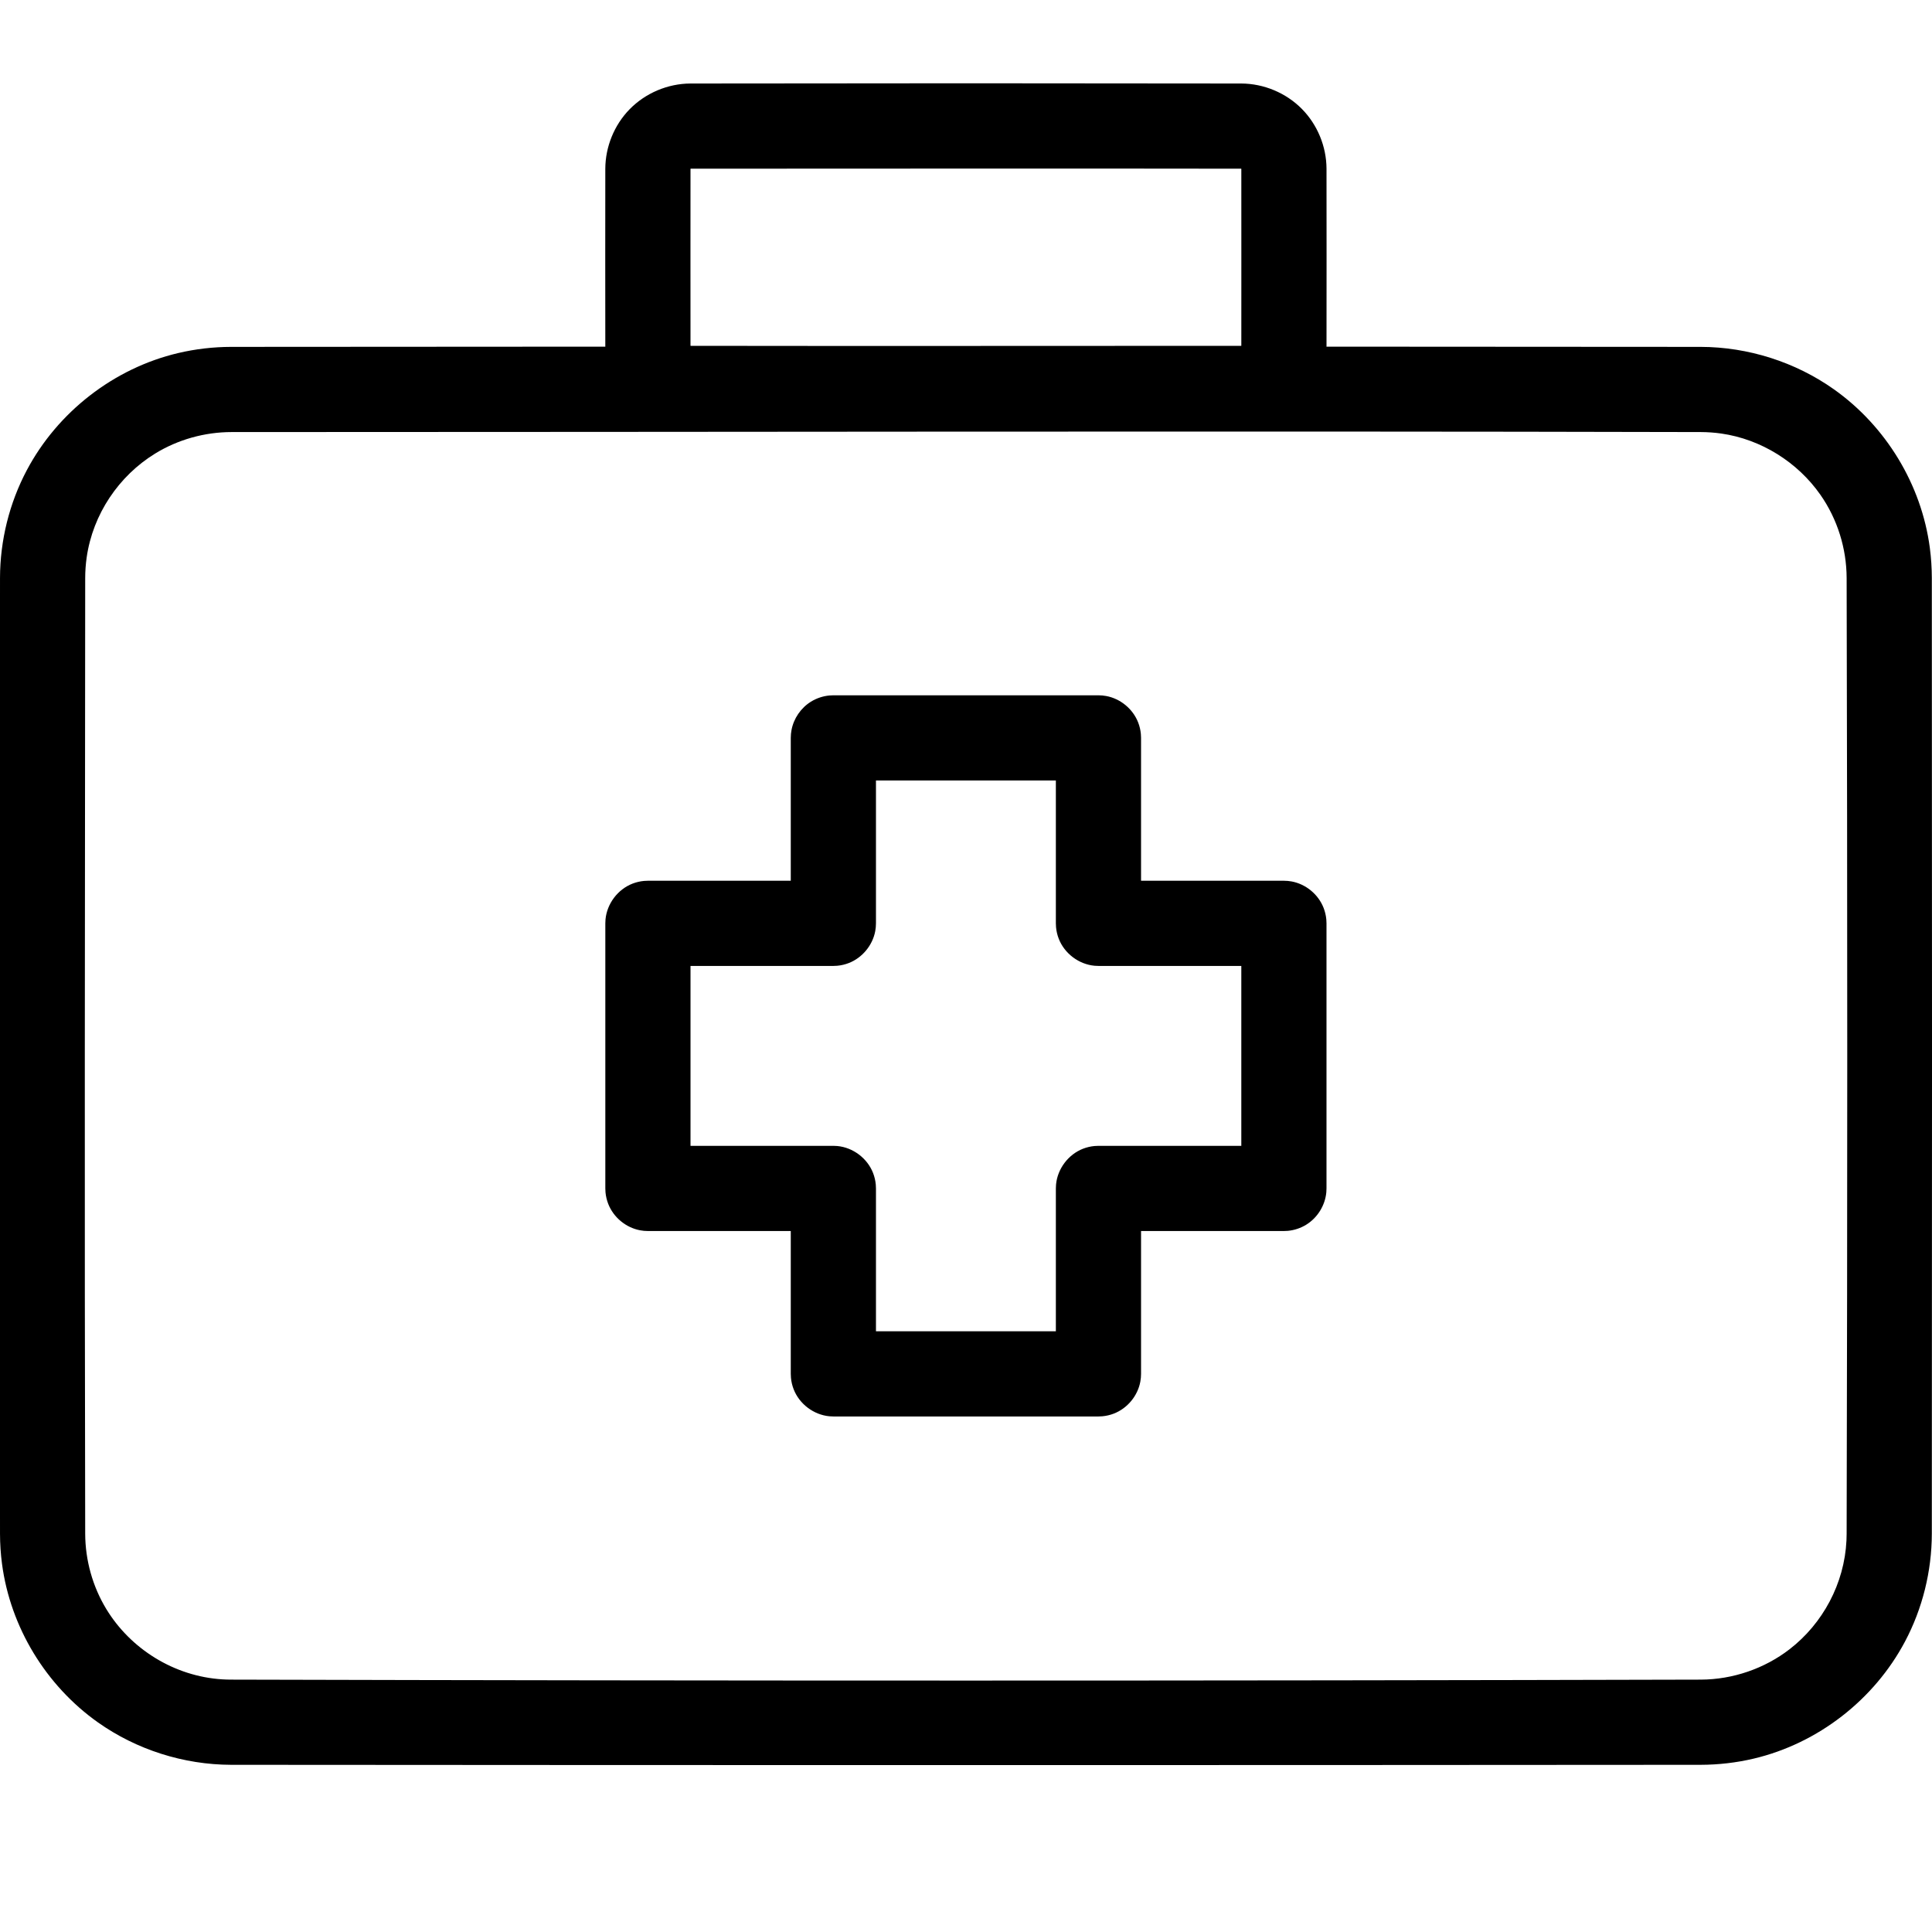<?xml version="1.0" encoding="UTF-8" standalone="no"?>
<!DOCTYPE svg PUBLIC "-//W3C//DTD SVG 1.1//EN" "http://www.w3.org/Graphics/SVG/1.1/DTD/svg11.dtd">
<svg width="100%" height="100%" viewBox="0 0 4914 4914" version="1.1" xmlns="http://www.w3.org/2000/svg" xmlns:xlink="http://www.w3.org/1999/xlink" xml:space="preserve" xmlns:serif="http://www.serif.com/" style="fill-rule:evenodd;clip-rule:evenodd;stroke-linejoin:round;stroke-miterlimit:2;">
    <g transform="matrix(14.467,0,0,12.681,-711.216,-109.58)">
        <path d="M348.172,78.216C356.52,78.239 364.817,81.253 371.607,86.745C380.707,94.106 386.976,105.798 388.448,118.512C388.68,120.518 388.796,122.539 388.8,124.563C388.844,188.465 388.844,252.367 388.8,316.269C388.784,323.809 387.157,331.276 384.089,337.881C378.683,349.521 368.817,358.324 357.476,361.377C354.431,362.197 351.299,362.607 348.172,362.616C262.045,362.694 175.918,362.694 89.79,362.616C81.443,362.593 73.145,359.579 66.356,354.087C57.256,346.726 50.987,335.034 49.515,322.32C49.282,320.314 49.167,318.293 49.163,316.269C49.118,252.367 49.118,188.465 49.163,124.563C49.179,117.023 50.806,109.556 53.874,102.951C59.28,91.311 69.145,82.508 80.486,79.455C83.532,78.635 86.664,78.225 89.79,78.216C175.918,78.138 262.045,78.138 348.172,78.216ZM89.862,95.302C85.167,95.306 80.46,96.795 76.442,99.61C70.056,104.083 65.489,111.768 64.401,120.429C64.228,121.807 64.143,123.198 64.14,124.59C64.095,188.49 64.007,252.39 64.14,316.29C64.158,321.599 65.447,326.848 67.835,331.344C72.101,339.377 79.785,344.875 88.236,345.474C88.747,345.51 89.259,345.528 89.771,345.53C175.911,345.782 262.052,345.783 348.192,345.53C353.803,345.507 359.366,343.33 363.785,339.44C369.631,334.293 373.431,326.262 373.793,317.618C373.812,317.175 373.821,316.731 373.823,316.287C373.967,252.373 373.967,188.459 373.823,124.545C373.802,118.637 372.208,112.78 369.218,107.893C365.205,101.335 358.778,96.741 351.796,95.6C350.602,95.405 349.397,95.307 348.191,95.302C262.081,95.068 175.972,95.302 89.862,95.302Z"/>
    </g>
    <g transform="matrix(4.763,0,0,2.346,1413.76,137.243)">
        <path d="M366.078,32.042C377.998,32.155 389.866,42.084 398.372,59.556C406.672,76.602 411.488,100.201 411.546,124.344C411.59,188.392 411.59,252.44 411.546,316.488C411.479,344.542 404.86,372.168 393.781,389.522C385.903,401.862 375.977,408.696 366.077,408.79C268.013,409.101 169.95,409.101 71.886,408.79C57.8,408.656 43.946,394.699 35.413,371.398C29.645,355.649 26.464,336.192 26.417,316.488C26.373,252.44 26.373,188.392 26.417,124.344C26.473,100.664 31.152,77.095 39.397,59.955C47.827,42.43 59.746,32.157 71.885,32.042C169.949,31.714 268.014,31.714 366.078,32.042ZM72.05,124.391C71.969,124.391 71.91,124.516 71.909,124.633C71.866,188.476 71.909,252.319 71.909,316.162C71.909,316.35 71.974,316.441 72.028,316.441C169.99,316.752 267.952,316.441 365.914,316.441C366.013,316.441 366.053,316.323 366.054,316.194C366.097,252.353 366.054,188.512 366.054,124.67C366.054,124.465 365.987,124.391 365.934,124.391C267.972,124.063 170.011,124.391 72.05,124.391Z"/>
    </g>
    <g transform="matrix(15.745,0,0,15.745,-2118.35,518.307)">
        <path d="M312.623,79.431C312.833,79.46 313.044,79.48 313.252,79.519C315.538,79.946 317.553,81.599 318.404,83.796C318.634,84.389 318.781,85.014 318.839,85.647C318.859,85.858 318.859,86.07 318.869,86.282L318.869,109.359L341.945,109.359L342.58,109.388C342.79,109.417 343.001,109.437 343.21,109.476C345.498,109.904 347.51,111.557 348.361,113.754C348.591,114.347 348.738,114.971 348.797,115.605C348.816,115.815 348.816,116.028 348.826,116.239L348.826,159.062C348.816,159.274 348.816,159.486 348.797,159.697C348.601,161.805 347.38,163.79 345.567,164.912C344.666,165.47 343.636,165.816 342.58,165.914C342.369,165.933 342.157,165.933 341.945,165.943L318.869,165.943L318.869,189.02L318.839,189.655C318.81,189.864 318.79,190.076 318.751,190.284C318.324,192.57 316.671,194.584 314.474,195.436C313.881,195.665 313.256,195.812 312.623,195.871C312.412,195.891 312.2,195.891 311.988,195.9L269.165,195.9C268.953,195.891 268.741,195.891 268.53,195.871C266,195.637 263.678,193.902 262.749,191.505C262.519,190.912 262.372,190.288 262.314,189.655C262.294,189.444 262.294,189.231 262.284,189.02L262.284,165.943L239.208,165.943L238.573,165.914C238.363,165.884 238.152,165.865 237.943,165.826C235.658,165.399 233.643,163.745 232.792,161.548C232.562,160.955 232.415,160.33 232.356,159.697C232.337,159.486 232.337,159.274 232.327,159.062L232.327,116.239C232.337,116.028 232.337,115.815 232.356,115.605C232.591,113.074 234.325,110.752 236.722,109.823C237.315,109.594 237.94,109.447 238.573,109.388C238.784,109.369 238.996,109.369 239.208,109.359L262.284,109.359L262.284,86.282L262.314,85.647C262.343,85.437 262.363,85.226 262.402,85.018C262.751,83.147 263.911,81.442 265.543,80.432C266.444,79.874 267.474,79.529 268.53,79.431C268.741,79.411 268.953,79.411 269.165,79.401L311.988,79.401C312.2,79.411 312.411,79.421 312.623,79.431ZM276.046,93.163L276.046,116.239L276.016,116.874C275.987,117.084 275.967,117.295 275.928,117.504C275.5,119.797 273.823,121.814 271.651,122.655C271.058,122.885 270.433,123.032 269.8,123.091C269.589,123.11 269.377,123.11 269.165,123.12L246.088,123.12L246.088,152.182L269.165,152.182C269.377,152.192 269.589,152.192 269.8,152.211C272.331,152.446 274.652,154.18 275.581,156.577C275.811,157.17 275.958,157.794 276.016,158.427C276.036,158.638 276.036,158.851 276.046,159.062L276.046,182.139L305.107,182.139L305.107,159.062C305.117,158.851 305.117,158.638 305.137,158.427C305.371,155.897 307.105,153.575 309.502,152.646C310.095,152.417 310.72,152.27 311.353,152.211C311.564,152.192 311.776,152.192 311.988,152.182L335.065,152.182L335.065,123.12L311.988,123.12C311.776,123.11 311.564,123.11 311.353,123.091C308.823,122.856 306.501,121.122 305.572,118.725C305.342,118.132 305.195,117.507 305.137,116.874C305.117,116.663 305.117,116.451 305.107,116.239L305.107,93.163L276.046,93.163Z"/>
    </g>
</svg>

